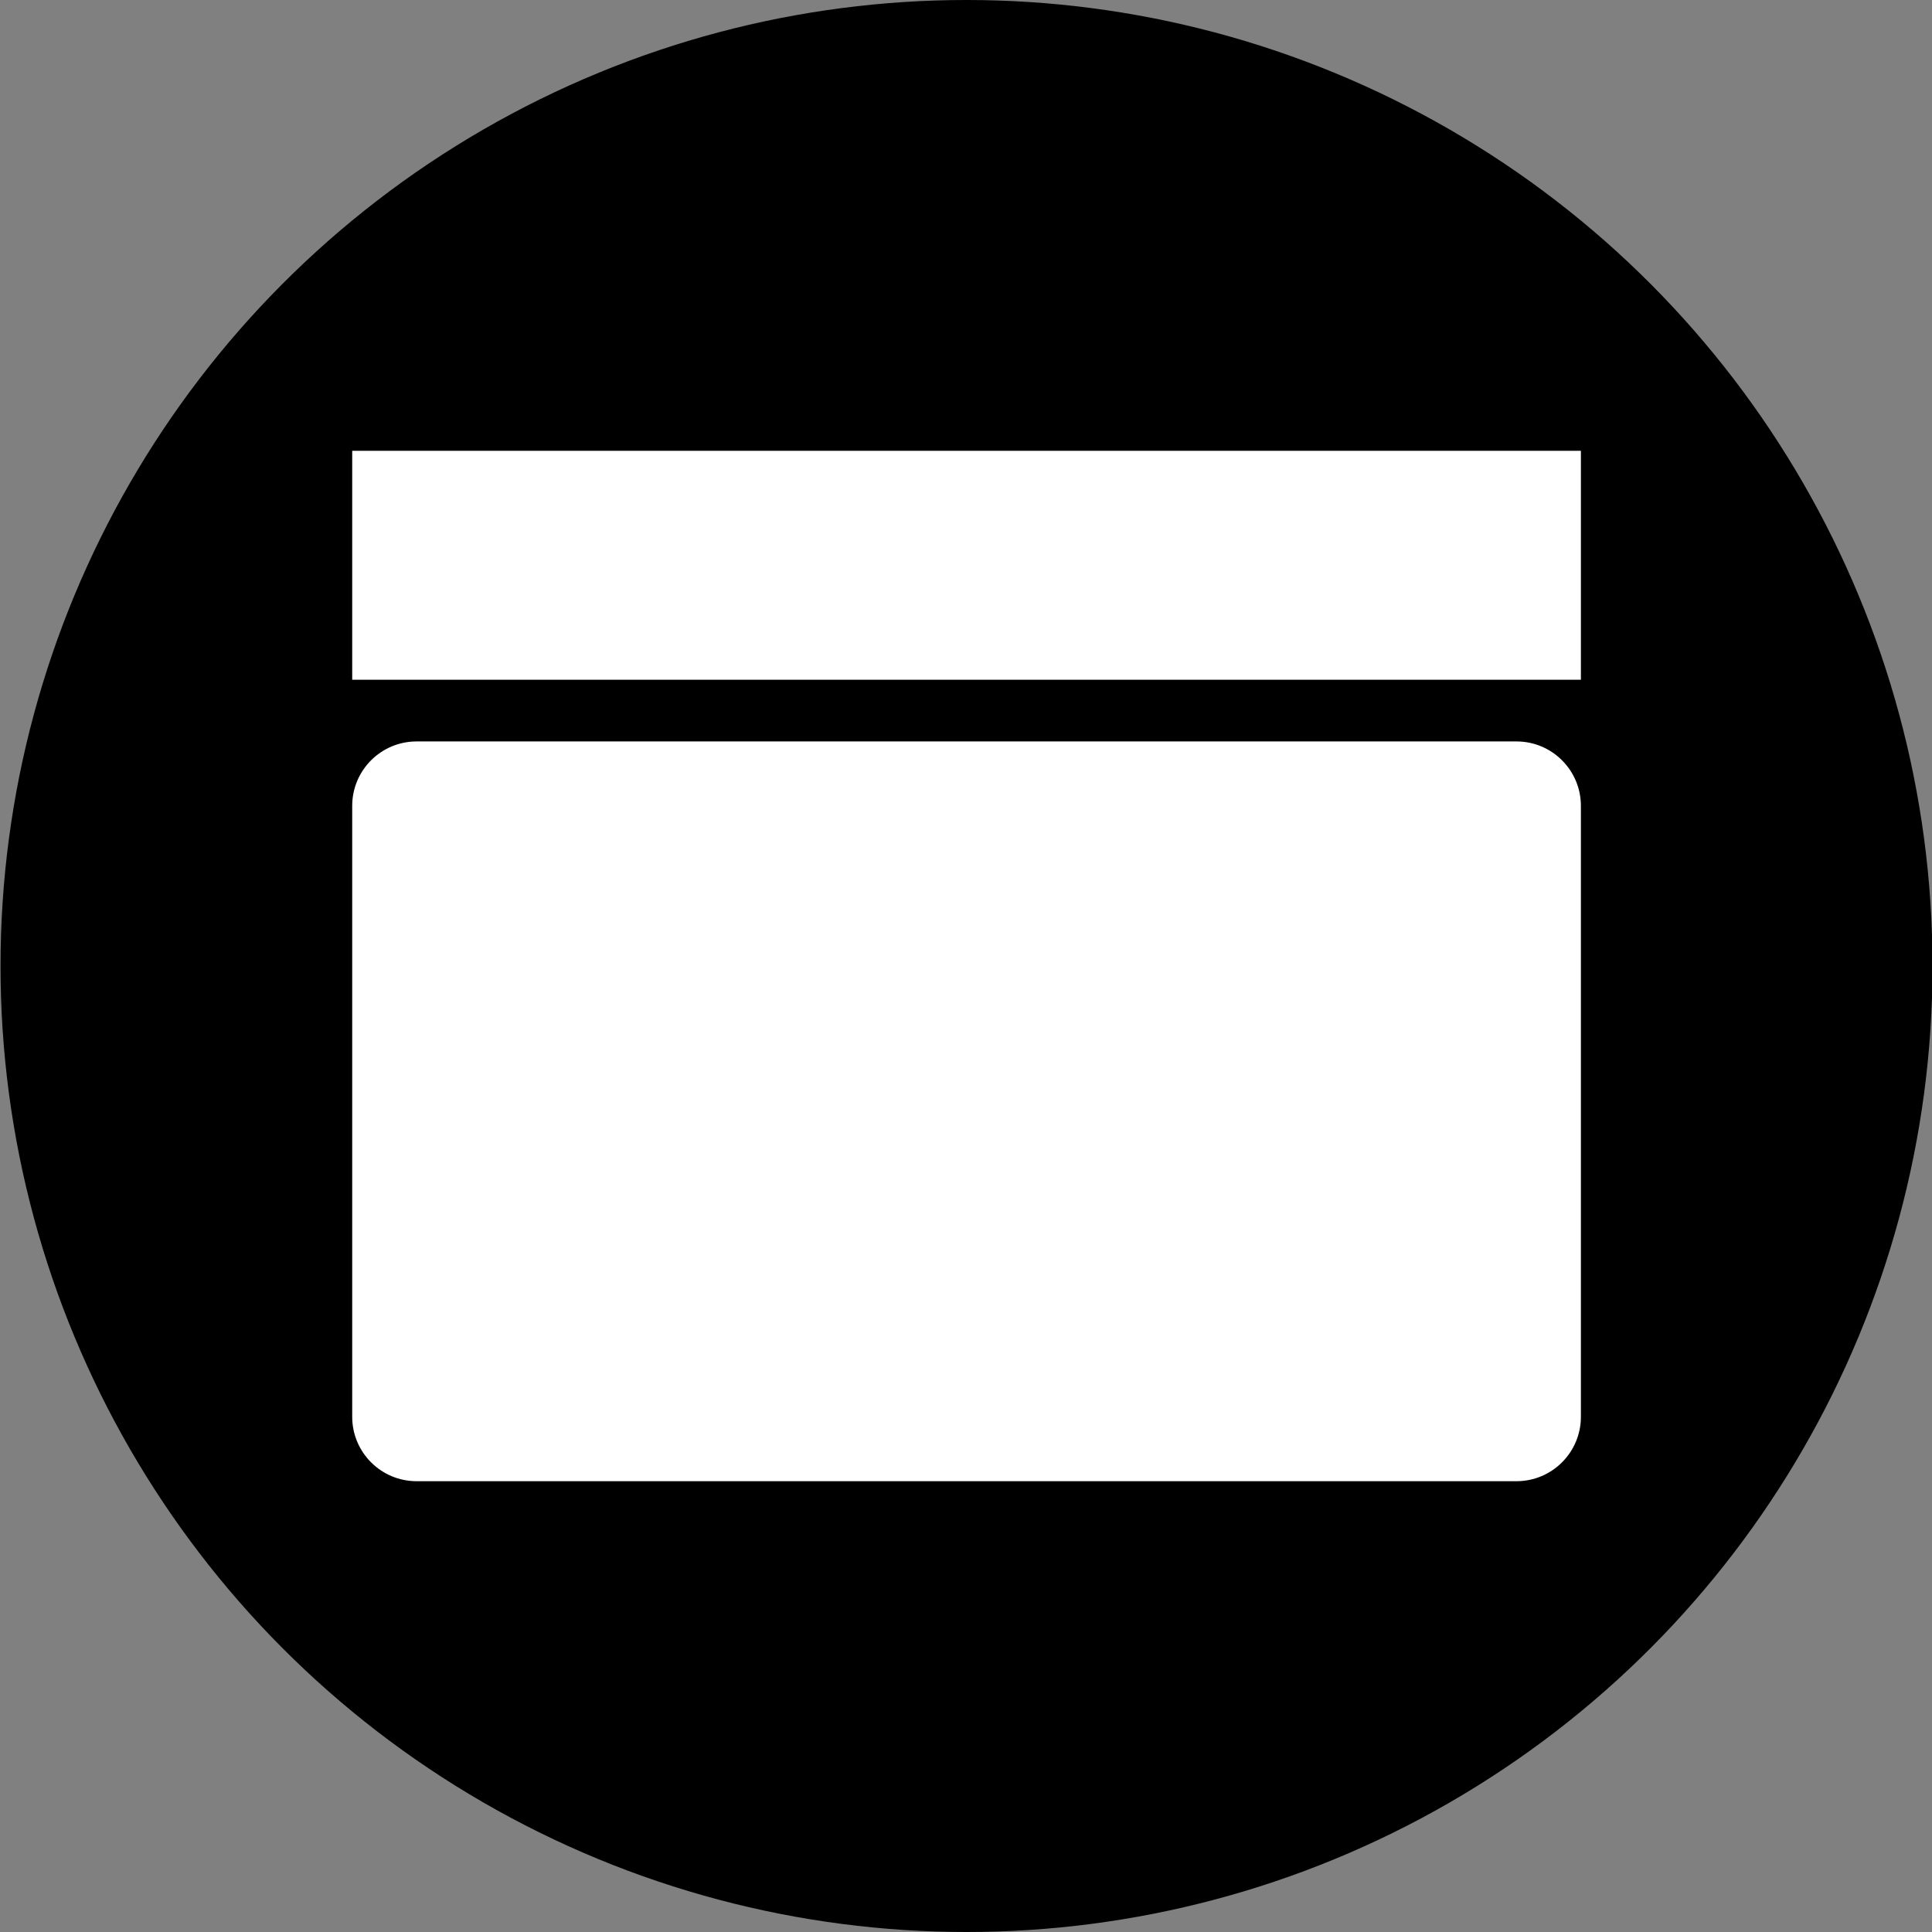<?xml version="1.0" encoding="UTF-8" standalone="no"?>
<!DOCTYPE svg PUBLIC "-//W3C//DTD SVG 1.1//EN" "http://www.w3.org/Graphics/SVG/1.1/DTD/svg11.dtd">
<svg width="100%" height="100%" viewBox="0 0 30 30" version="1.1" xmlns="http://www.w3.org/2000/svg" xmlns:xlink="http://www.w3.org/1999/xlink" xml:space="preserve" xmlns:serif="http://www.serif.com/" style="fill-rule:evenodd;clip-rule:evenodd;stroke-linejoin:round;stroke-miterlimit:2;">
    <rect x="0" y="0" width="30" height="30" fill="#808080" stroke="none"/>
    <circle cx="15.008" cy="15" r="15"/>
    <rect x="5.469" y="7" width="19.079" height="3.555" style="fill:white;"/>
    <path d="M24.548,12.513C24.548,11.961 24.1,11.513 23.548,11.513L6.469,11.513C5.917,11.513 5.469,11.961 5.469,12.513L5.469,22C5.469,22.552 5.917,23 6.469,23L23.548,23C24.1,23 24.548,22.552 24.548,22L24.548,12.513Z" style="fill:white;"/>
</svg>

